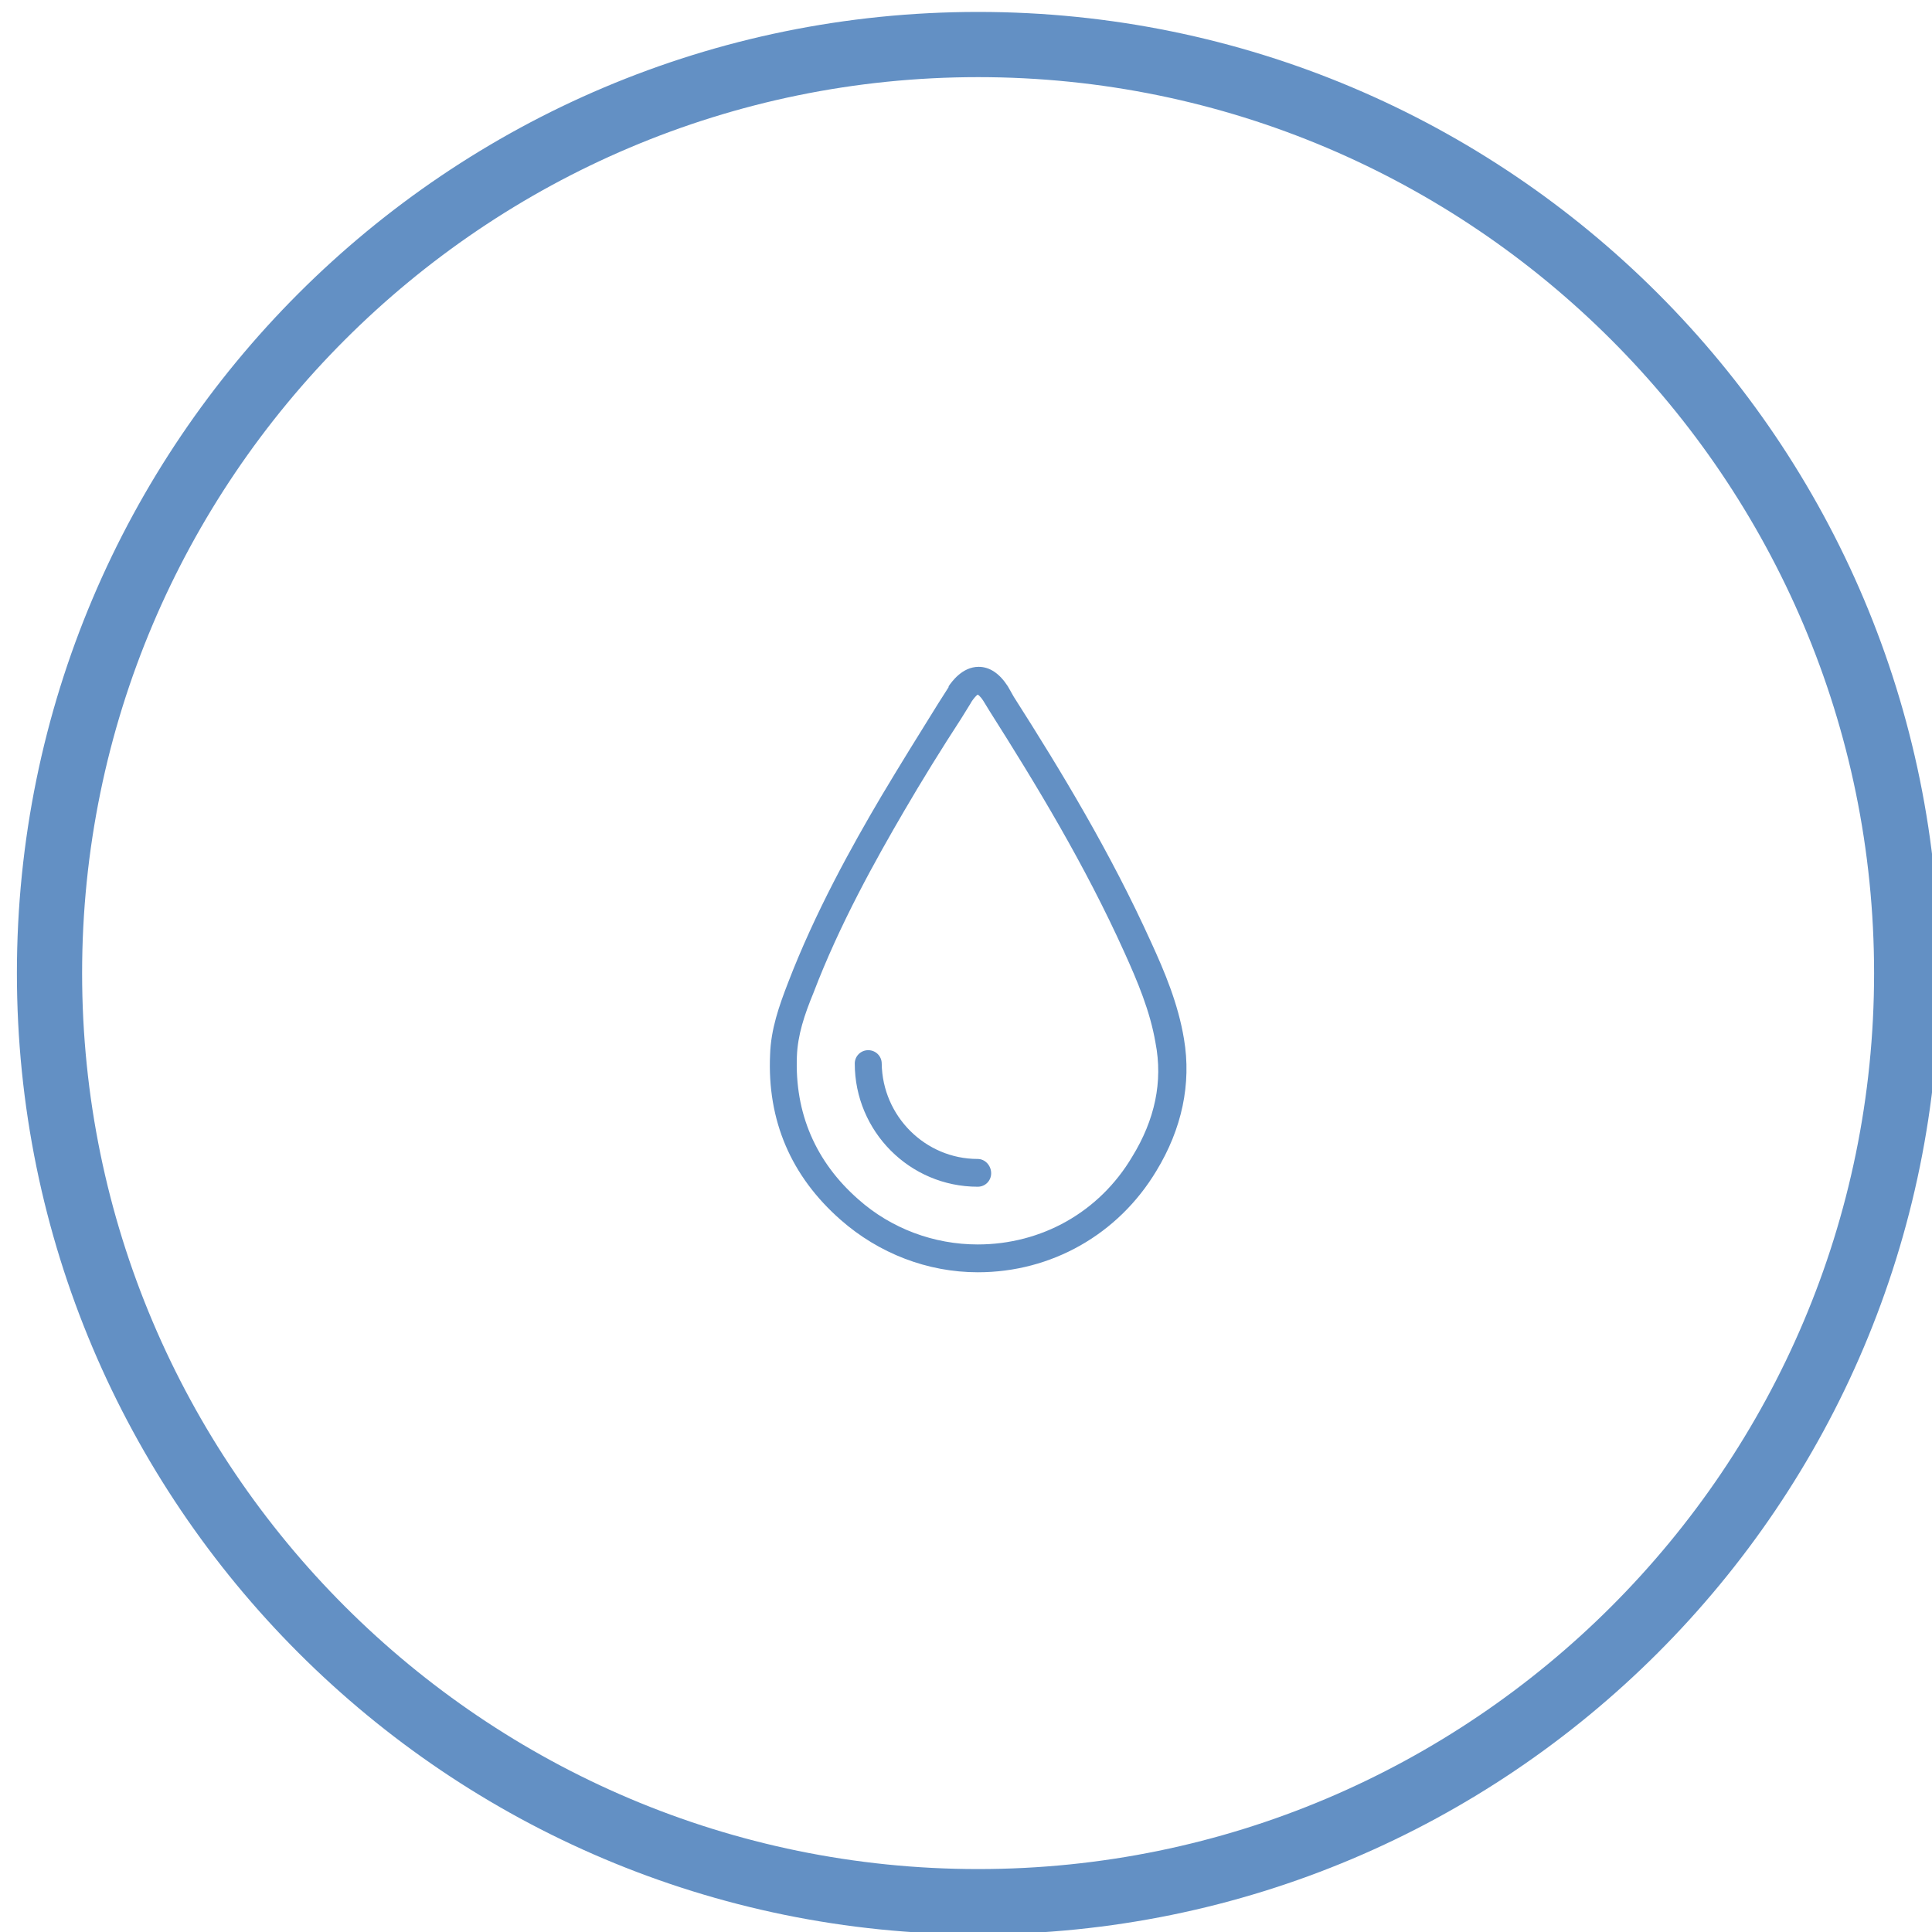 <?xml version="1.0" encoding="utf-8"?>
<!-- Generator: Adobe Illustrator 16.0.0, SVG Export Plug-In . SVG Version: 6.00 Build 0)  -->
<!DOCTYPE svg PUBLIC "-//W3C//DTD SVG 1.1//EN" "http://www.w3.org/Graphics/SVG/1.1/DTD/svg11.dtd">
<svg version="1.1" id="Capa_1" xmlns="http://www.w3.org/2000/svg" xmlns:xlink="http://www.w3.org/1999/xlink" x="0px" y="0px"
	 width="40px" height="40px" viewBox="0 -2.5 40 40" enable-background="new 0 -2.5 40 40" xml:space="preserve">
<g>
	<g>
		<path fill="#6390C4" d="M20.252-0.903c10.227,0,18.549,8.323,18.549,18.552c0,10.231-8.322,18.548-18.549,18.548
			c-10.23,0-18.552-8.319-18.552-18.549C1.7,7.418,10.021-0.903,20.252-0.903 M20.252-2.253C9.261-2.253,0.35,6.656,0.35,17.648
			c0,10.99,8.911,19.901,19.902,19.901c10.99,0,19.9-8.908,19.9-19.901C40.152,6.656,31.244-2.253,20.252-2.253L20.252-2.253z"/>
	</g>
</g>
<g>
	<g>
		<g>
			<path fill="#6390C4" d="M24.513,19.01c-0.121-0.731-0.403-1.397-0.681-2.003c-0.838-1.848-1.85-3.524-2.843-5.081l-0.123-0.217
				c-0.171-0.264-0.373-0.403-0.604-0.403c-0.342,0-0.559,0.312-0.622,0.403v0.018l-0.218,0.342
				c-0.388,0.622-0.791,1.272-1.181,1.926c-0.604,1.024-1.365,2.391-1.924,3.848c-0.187,0.483-0.357,0.966-0.373,1.491
				c-0.062,1.367,0.435,2.52,1.459,3.42c0.792,0.698,1.802,1.087,2.842,1.087c1.52,0,2.904-0.78,3.696-2.098
				C24.469,20.875,24.67,19.941,24.513,19.01L24.513,19.01z M23.44,21.45c-0.68,1.147-1.879,1.815-3.198,1.815
				c-0.901,0-1.786-0.325-2.469-0.932c-0.886-0.776-1.321-1.787-1.274-2.966c0.016-0.436,0.155-0.856,0.341-1.306
				c0.544-1.429,1.291-2.762,1.88-3.772c0.372-0.638,0.776-1.291,1.18-1.911l0.201-0.325c0-0.016,0.017-0.016,0.017-0.031
				c0.03-0.046,0.094-0.124,0.124-0.141c0,0,0.046,0.017,0.124,0.141l0.123,0.201c0.963,1.519,1.973,3.182,2.794,5.003
				c0.266,0.588,0.529,1.209,0.64,1.862C24.081,19.896,23.909,20.688,23.44,21.45L23.44,21.45z M20.521,21.791
				c0,0.154-0.121,0.279-0.278,0.279c-1.412,0-2.546-1.15-2.546-2.551c0-0.151,0.122-0.276,0.279-0.276
				c0.156,0,0.279,0.125,0.279,0.276c0.015,1.089,0.9,1.976,1.987,1.976C20.399,21.495,20.521,21.635,20.521,21.791L20.521,21.791z"
				/>
		</g>
	</g>
</g>
</svg>
